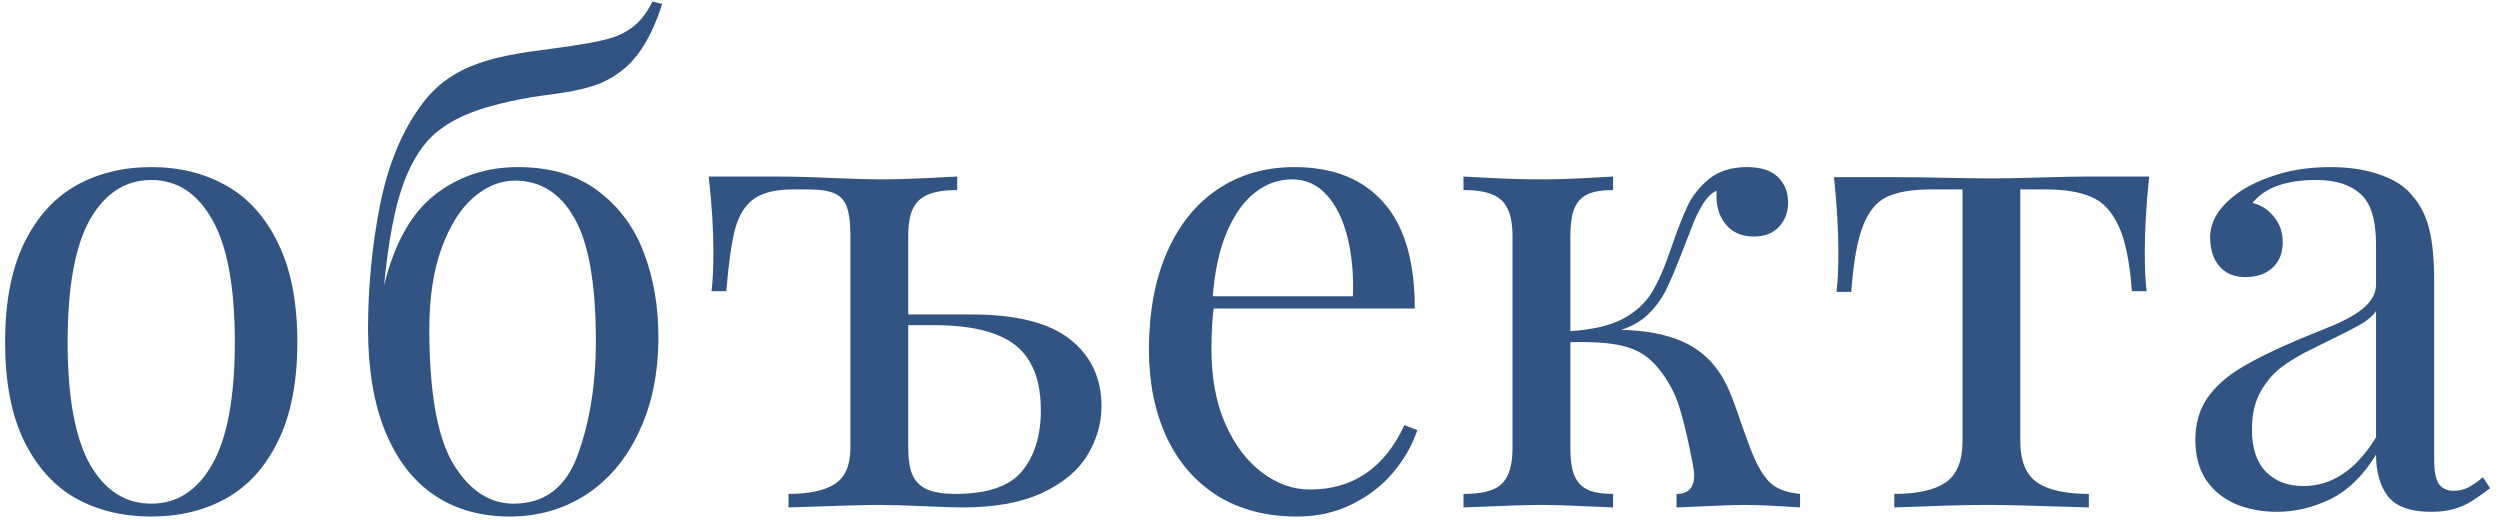 <?xml version="1.0" encoding="UTF-8"?> <svg xmlns="http://www.w3.org/2000/svg" width="202" height="42" viewBox="0 0 202 42" fill="none"> <path d="M12.219 13.502C14.504 13.502 16.527 14.001 18.287 15C20.064 15.999 21.461 17.556 22.477 19.672C23.509 21.771 24.025 24.428 24.025 27.645C24.025 30.861 23.509 33.518 22.477 35.617C21.461 37.716 20.064 39.265 18.287 40.264C16.527 41.245 14.504 41.736 12.219 41.736C9.934 41.736 7.902 41.245 6.125 40.264C4.365 39.265 2.968 37.716 1.936 35.617C0.92 33.518 0.412 30.861 0.412 27.645C0.412 24.428 0.92 21.771 1.936 19.672C2.968 17.556 4.365 15.999 6.125 15C7.902 14.001 9.934 13.502 12.219 13.502ZM12.219 14.543C10.137 14.543 8.486 15.609 7.268 17.742C6.066 19.875 5.465 23.176 5.465 27.645C5.465 32.096 6.066 35.389 7.268 37.522C8.486 39.637 10.137 40.695 12.219 40.695C14.301 40.695 15.943 39.637 17.145 37.522C18.363 35.389 18.973 32.096 18.973 27.645C18.973 23.176 18.363 19.875 17.145 17.742C15.943 15.609 14.301 14.543 12.219 14.543ZM31.033 23.049C31.88 19.63 33.259 17.184 35.172 15.711C37.085 14.238 39.31 13.502 41.85 13.502C44.473 13.502 46.632 14.145 48.324 15.432C50.017 16.701 51.253 18.369 52.031 20.434C52.81 22.499 53.199 24.759 53.199 27.213C53.199 30.141 52.675 32.706 51.625 34.906C50.592 37.107 49.162 38.8 47.334 39.984C45.506 41.152 43.458 41.736 41.19 41.736C38.837 41.736 36.805 41.161 35.096 40.01C33.386 38.859 32.066 37.149 31.135 34.881C30.204 32.613 29.738 29.837 29.738 26.553C29.738 23.201 30.06 19.875 30.703 16.574C31.363 13.273 32.497 10.548 34.105 8.398C34.766 7.501 35.561 6.757 36.492 6.164C37.423 5.555 38.625 5.064 40.098 4.691C41.113 4.438 42.315 4.226 43.703 4.057C45.108 3.87 46.158 3.718 46.852 3.6C47.969 3.43 48.866 3.236 49.543 3.016C50.237 2.779 50.838 2.44 51.346 2C51.87 1.543 52.328 0.917 52.717 0.121L53.504 0.324C52.776 2.609 51.82 4.294 50.635 5.377C49.941 5.986 49.213 6.443 48.451 6.748C47.706 7.053 46.682 7.307 45.379 7.51C45.04 7.561 44.55 7.628 43.906 7.713C43.263 7.798 42.645 7.899 42.053 8.018C41.477 8.119 40.842 8.263 40.148 8.449C38.151 8.94 36.568 9.651 35.4 10.582C34.232 11.496 33.293 12.926 32.582 14.873C31.888 16.803 31.372 19.528 31.033 23.049ZM41.494 40.695C44.016 40.695 45.751 39.367 46.699 36.709C47.664 34.035 48.147 30.996 48.147 27.594C48.147 22.973 47.571 19.655 46.42 17.641C45.286 15.609 43.678 14.594 41.596 14.594C40.428 14.594 39.31 15.051 38.244 15.965C37.195 16.879 36.34 18.241 35.68 20.053C35.02 21.864 34.69 24.047 34.69 26.604C34.69 31.699 35.333 35.321 36.619 37.471C37.922 39.62 39.547 40.695 41.494 40.695ZM78.539 25.41C82.128 25.41 84.768 26.079 86.461 27.416C88.154 28.753 89 30.556 89 32.824C89 34.212 88.619 35.533 87.857 36.785C87.113 38.021 85.894 39.036 84.201 39.832C82.525 40.611 80.376 41 77.752 41C77.176 41 76.118 40.966 74.578 40.898C73.055 40.831 71.861 40.797 70.998 40.797C70.067 40.797 67.638 40.865 63.711 41V39.908C65.387 39.908 66.639 39.637 67.469 39.096C68.298 38.554 68.713 37.581 68.713 36.176V19.062C68.713 18.047 68.62 17.277 68.434 16.752C68.264 16.227 67.934 15.855 67.443 15.635C66.969 15.415 66.25 15.305 65.285 15.305H64.092C62.687 15.305 61.629 15.559 60.918 16.066C60.207 16.574 59.699 17.387 59.395 18.504C59.107 19.604 58.87 21.28 58.684 23.531H57.49C57.592 22.736 57.643 21.661 57.643 20.307C57.643 18.512 57.516 16.498 57.262 14.264H62.67C64.058 14.264 65.641 14.306 67.418 14.391C69.195 14.458 70.422 14.492 71.1 14.492C72.268 14.492 73.52 14.458 74.857 14.391C76.195 14.323 77.024 14.281 77.346 14.264V15.355C76.364 15.355 75.585 15.474 75.01 15.711C74.451 15.931 74.037 16.312 73.766 16.854C73.512 17.378 73.385 18.131 73.385 19.113V25.41H78.539ZM73.385 36.176C73.385 37.124 73.503 37.868 73.74 38.41C73.994 38.935 74.392 39.316 74.934 39.553C75.492 39.79 76.245 39.908 77.193 39.908C79.766 39.908 81.561 39.299 82.576 38.08C83.592 36.844 84.1 35.203 84.1 33.154C84.1 31.546 83.803 30.243 83.211 29.244C82.635 28.229 81.713 27.484 80.443 27.01C79.174 26.519 77.515 26.273 75.467 26.273H73.385V36.176ZM114.518 34.754C114.111 35.973 113.46 37.115 112.562 38.182C111.682 39.231 110.574 40.086 109.236 40.746C107.916 41.406 106.435 41.736 104.793 41.736C102.322 41.736 100.18 41.178 98.369 40.06C96.575 38.926 95.204 37.344 94.256 35.312C93.308 33.264 92.834 30.912 92.834 28.254C92.834 25.241 93.316 22.626 94.281 20.408C95.246 18.191 96.609 16.49 98.369 15.305C100.146 14.103 102.22 13.502 104.59 13.502C107.704 13.502 110.1 14.45 111.775 16.346C113.468 18.225 114.314 21.085 114.314 24.928H98.064C97.946 25.825 97.887 26.934 97.887 28.254C97.887 30.539 98.259 32.536 99.004 34.246C99.766 35.956 100.756 37.268 101.975 38.182C103.193 39.096 104.48 39.553 105.834 39.553C109.321 39.553 111.868 37.818 113.477 34.348L114.518 34.754ZM109.312 23.938C109.38 22.211 109.236 20.628 108.881 19.189C108.525 17.751 107.967 16.608 107.205 15.762C106.443 14.915 105.504 14.492 104.387 14.492C103.32 14.492 102.339 14.839 101.441 15.533C100.544 16.21 99.783 17.26 99.156 18.682C98.547 20.087 98.158 21.838 97.988 23.938H109.312ZM126.883 26.756C128.66 26.637 130.057 26.316 131.072 25.791C132.105 25.249 132.892 24.547 133.434 23.684C133.975 22.803 134.5 21.61 135.008 20.104C135.499 18.665 135.939 17.531 136.328 16.701C136.717 15.855 137.301 15.11 138.08 14.467C138.876 13.824 139.9 13.502 141.152 13.502C142.286 13.502 143.124 13.773 143.666 14.315C144.208 14.856 144.479 15.533 144.479 16.346C144.479 17.158 144.225 17.827 143.717 18.352C143.226 18.859 142.557 19.113 141.711 19.113C140.78 19.113 140.044 18.809 139.502 18.199C138.96 17.59 138.689 16.786 138.689 15.787V15.406C138.334 15.575 138.004 15.88 137.699 16.32C137.411 16.76 137.141 17.277 136.887 17.869C136.65 18.462 136.243 19.503 135.668 20.992C135.262 22.025 134.889 22.88 134.551 23.557C134.212 24.217 133.755 24.826 133.18 25.385C132.604 25.943 131.876 26.366 130.996 26.654C132.892 26.688 134.5 26.984 135.82 27.543C137.158 28.102 138.224 28.999 139.02 30.234C139.341 30.742 139.629 31.318 139.883 31.961C140.137 32.587 140.45 33.459 140.822 34.576C141.212 35.676 141.525 36.497 141.762 37.039C142.185 37.987 142.65 38.681 143.158 39.121C143.683 39.544 144.445 39.807 145.443 39.908V41C143.412 40.865 141.939 40.797 141.025 40.797C140.23 40.797 138.376 40.865 135.465 41V39.908C136.413 39.908 136.887 39.409 136.887 38.41C136.887 38.139 136.844 37.809 136.76 37.42C136.421 35.643 136.091 34.221 135.77 33.154C135.465 32.071 134.982 31.081 134.322 30.184C133.831 29.49 133.298 28.965 132.723 28.609C132.147 28.237 131.402 27.975 130.488 27.822C129.591 27.67 128.389 27.611 126.883 27.645V36.176C126.883 37.141 126.993 37.894 127.213 38.435C127.45 38.977 127.814 39.358 128.305 39.578C128.796 39.798 129.473 39.908 130.336 39.908V41C127.424 40.865 125.512 40.797 124.598 40.797C123.548 40.797 121.432 40.865 118.25 41V39.908C119.232 39.908 120.002 39.798 120.561 39.578C121.136 39.358 121.551 38.977 121.805 38.435C122.076 37.894 122.211 37.141 122.211 36.176V19.113C122.211 18.131 122.076 17.378 121.805 16.854C121.551 16.312 121.136 15.931 120.561 15.711C120.002 15.474 119.232 15.355 118.25 15.355V14.264C118.555 14.281 119.367 14.323 120.688 14.391C122.008 14.458 123.311 14.492 124.598 14.492C125.664 14.492 126.815 14.458 128.051 14.391C129.286 14.323 130.048 14.281 130.336 14.264V15.355C129.473 15.355 128.796 15.466 128.305 15.685C127.814 15.906 127.45 16.287 127.213 16.828C126.993 17.37 126.883 18.131 126.883 19.113V26.756ZM173.652 14.264C173.415 16.566 173.297 18.58 173.297 20.307C173.297 21.661 173.348 22.736 173.449 23.531H172.256C172.087 21.195 171.731 19.443 171.189 18.275C170.648 17.09 169.911 16.303 168.98 15.914C168.066 15.508 166.831 15.305 165.273 15.305H163.242V35.643C163.242 37.251 163.699 38.368 164.613 38.994C165.527 39.603 166.915 39.908 168.777 39.908V41C164.444 40.865 161.82 40.797 160.906 40.797C159.264 40.797 157.648 40.831 156.057 40.898C154.482 40.949 153.484 40.983 153.061 41V39.908C154.906 39.908 156.285 39.603 157.199 38.994C158.113 38.368 158.57 37.251 158.57 35.643V15.305H156.031C154.491 15.305 153.298 15.508 152.451 15.914C151.622 16.303 150.979 17.09 150.521 18.275C150.064 19.443 149.751 21.212 149.582 23.582H148.389C148.49 22.787 148.541 21.712 148.541 20.357C148.541 18.631 148.423 16.616 148.186 14.315H153.162C154.347 14.315 155.701 14.331 157.225 14.365C158.765 14.399 159.975 14.416 160.855 14.416C161.753 14.416 163.081 14.391 164.842 14.34C166.619 14.289 167.889 14.264 168.65 14.264H173.652ZM191.984 19.773C191.984 17.759 191.561 16.388 190.715 15.66C189.885 14.915 188.701 14.543 187.16 14.543C184.706 14.543 182.988 15.161 182.006 16.396C182.7 16.566 183.275 16.938 183.732 17.514C184.206 18.072 184.443 18.758 184.443 19.57C184.443 20.451 184.164 21.145 183.605 21.652C183.064 22.143 182.327 22.389 181.396 22.389C180.516 22.389 179.822 22.092 179.314 21.5C178.824 20.908 178.578 20.129 178.578 19.164C178.578 17.81 179.391 16.574 181.016 15.457C181.862 14.898 182.903 14.433 184.139 14.06C185.391 13.688 186.779 13.502 188.303 13.502C189.725 13.502 190.977 13.68 192.061 14.035C193.144 14.374 193.99 14.848 194.6 15.457C195.395 16.27 195.937 17.217 196.225 18.301C196.529 19.367 196.682 20.848 196.682 22.744V37.191C196.682 38.055 196.8 38.681 197.037 39.07C197.291 39.46 197.706 39.654 198.281 39.654C198.704 39.654 199.094 39.561 199.449 39.375C199.805 39.189 200.194 38.918 200.617 38.562L201.201 39.451C200.592 39.908 200.084 40.264 199.678 40.518C199.271 40.772 198.806 40.975 198.281 41.127C197.757 41.279 197.147 41.355 196.453 41.355C194.777 41.355 193.609 40.941 192.949 40.111C192.306 39.265 191.984 38.139 191.984 36.734C190.969 38.41 189.75 39.603 188.328 40.315C186.906 41.008 185.459 41.355 183.986 41.355C182.785 41.355 181.684 41.152 180.686 40.746C179.687 40.323 178.883 39.68 178.273 38.816C177.681 37.936 177.385 36.844 177.385 35.541C177.385 34.221 177.706 33.095 178.35 32.164C178.993 31.233 179.898 30.421 181.066 29.727C182.234 29.016 183.8 28.245 185.764 27.416C186.102 27.281 186.932 26.942 188.252 26.4C189.572 25.859 190.52 25.317 191.096 24.775C191.688 24.234 191.984 23.641 191.984 22.998V19.773ZM191.984 25.131C191.73 25.52 191.307 25.884 190.715 26.223C190.122 26.561 188.887 27.188 187.008 28.102C186.009 28.576 185.163 29.066 184.469 29.574C183.775 30.065 183.182 30.734 182.691 31.58C182.201 32.426 181.955 33.467 181.955 34.703C181.955 36.21 182.336 37.352 183.098 38.131C183.859 38.893 184.867 39.273 186.119 39.273C188.421 39.273 190.376 37.962 191.984 35.338V25.131Z" fill="#315483"></path> </svg> 